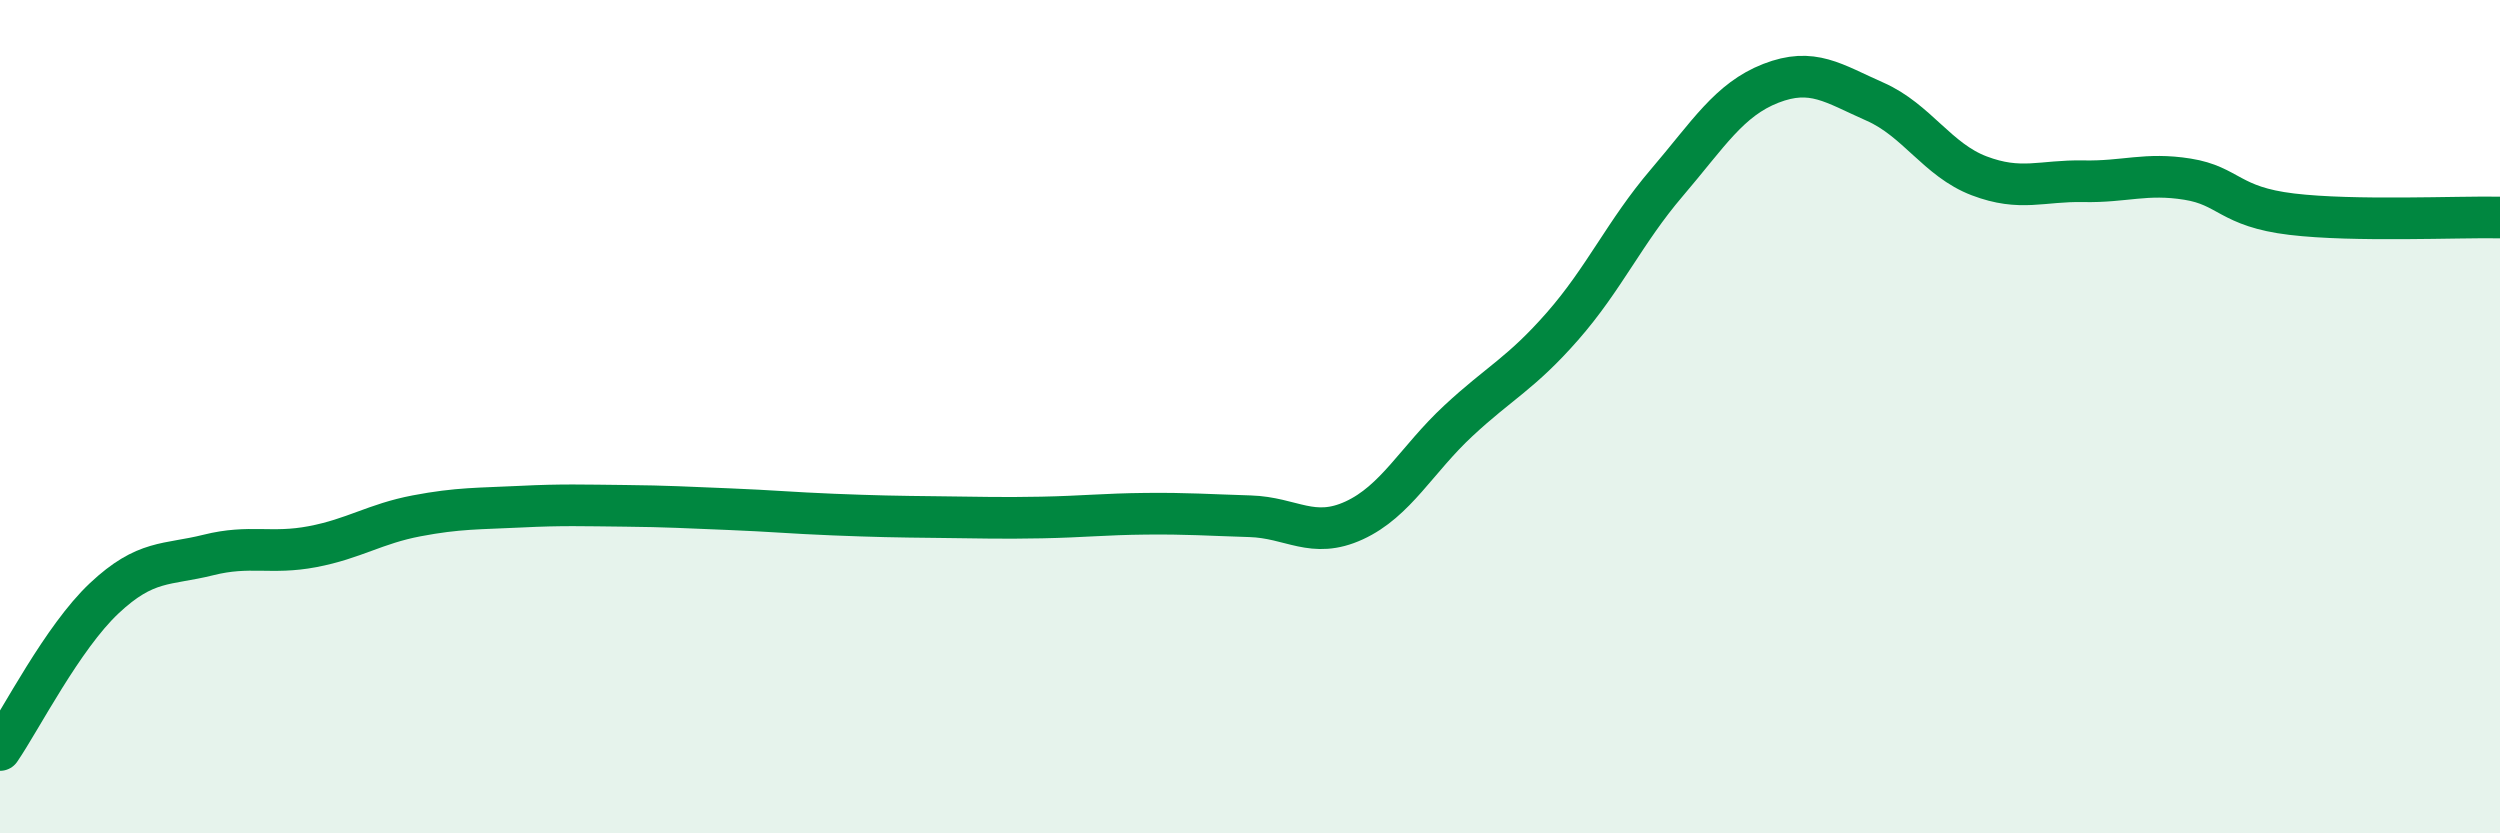 
    <svg width="60" height="20" viewBox="0 0 60 20" xmlns="http://www.w3.org/2000/svg">
      <path
        d="M 0,18 C 0.5,17.27 1.5,15.3 2.5,14.36 C 3.5,13.42 4,13.57 5,13.32 C 6,13.07 6.5,13.31 7.5,13.12 C 8.5,12.93 9,12.57 10,12.38 C 11,12.19 11.5,12.21 12.5,12.16 C 13.5,12.11 14,12.13 15,12.14 C 16,12.15 16.5,12.18 17.5,12.22 C 18.5,12.26 19,12.31 20,12.35 C 21,12.39 21.5,12.4 22.5,12.41 C 23.5,12.42 24,12.44 25,12.42 C 26,12.4 26.5,12.34 27.5,12.33 C 28.5,12.32 29,12.36 30,12.39 C 31,12.42 31.5,12.95 32.5,12.49 C 33.5,12.03 34,11.03 35,10.1 C 36,9.17 36.5,8.97 37.5,7.83 C 38.5,6.69 39,5.56 40,4.39 C 41,3.22 41.5,2.39 42.5,2 C 43.5,1.61 44,2 45,2.44 C 46,2.88 46.5,3.84 47.5,4.22 C 48.5,4.6 49,4.33 50,4.35 C 51,4.37 51.5,4.14 52.5,4.3 C 53.5,4.46 53.5,4.96 55,5.14 C 56.5,5.32 59,5.2 60,5.22L60 20L0 20Z"
        fill="#008740"
        opacity="0.1"
        stroke-linecap="round"
        stroke-linejoin="round"
      />
      <path
        d="M 0,18 C 0.5,17.27 1.5,15.3 2.5,14.36 C 3.5,13.42 4,13.57 5,13.32 C 6,13.07 6.5,13.31 7.5,13.12 C 8.5,12.93 9,12.57 10,12.38 C 11,12.19 11.5,12.21 12.5,12.16 C 13.5,12.11 14,12.13 15,12.14 C 16,12.15 16.5,12.18 17.5,12.22 C 18.5,12.26 19,12.31 20,12.35 C 21,12.39 21.5,12.4 22.5,12.41 C 23.5,12.42 24,12.44 25,12.42 C 26,12.4 26.5,12.34 27.5,12.33 C 28.5,12.32 29,12.36 30,12.39 C 31,12.42 31.5,12.95 32.5,12.49 C 33.5,12.03 34,11.03 35,10.1 C 36,9.17 36.5,8.97 37.5,7.83 C 38.5,6.69 39,5.56 40,4.39 C 41,3.22 41.5,2.39 42.5,2 C 43.5,1.61 44,2 45,2.44 C 46,2.88 46.5,3.84 47.5,4.22 C 48.5,4.6 49,4.33 50,4.35 C 51,4.37 51.5,4.14 52.5,4.3 C 53.5,4.46 53.5,4.96 55,5.14 C 56.5,5.32 59,5.2 60,5.22"
        stroke="#008740"
        stroke-width="1"
        fill="none"
        stroke-linecap="round"
        stroke-linejoin="round"
      />
    </svg>
  